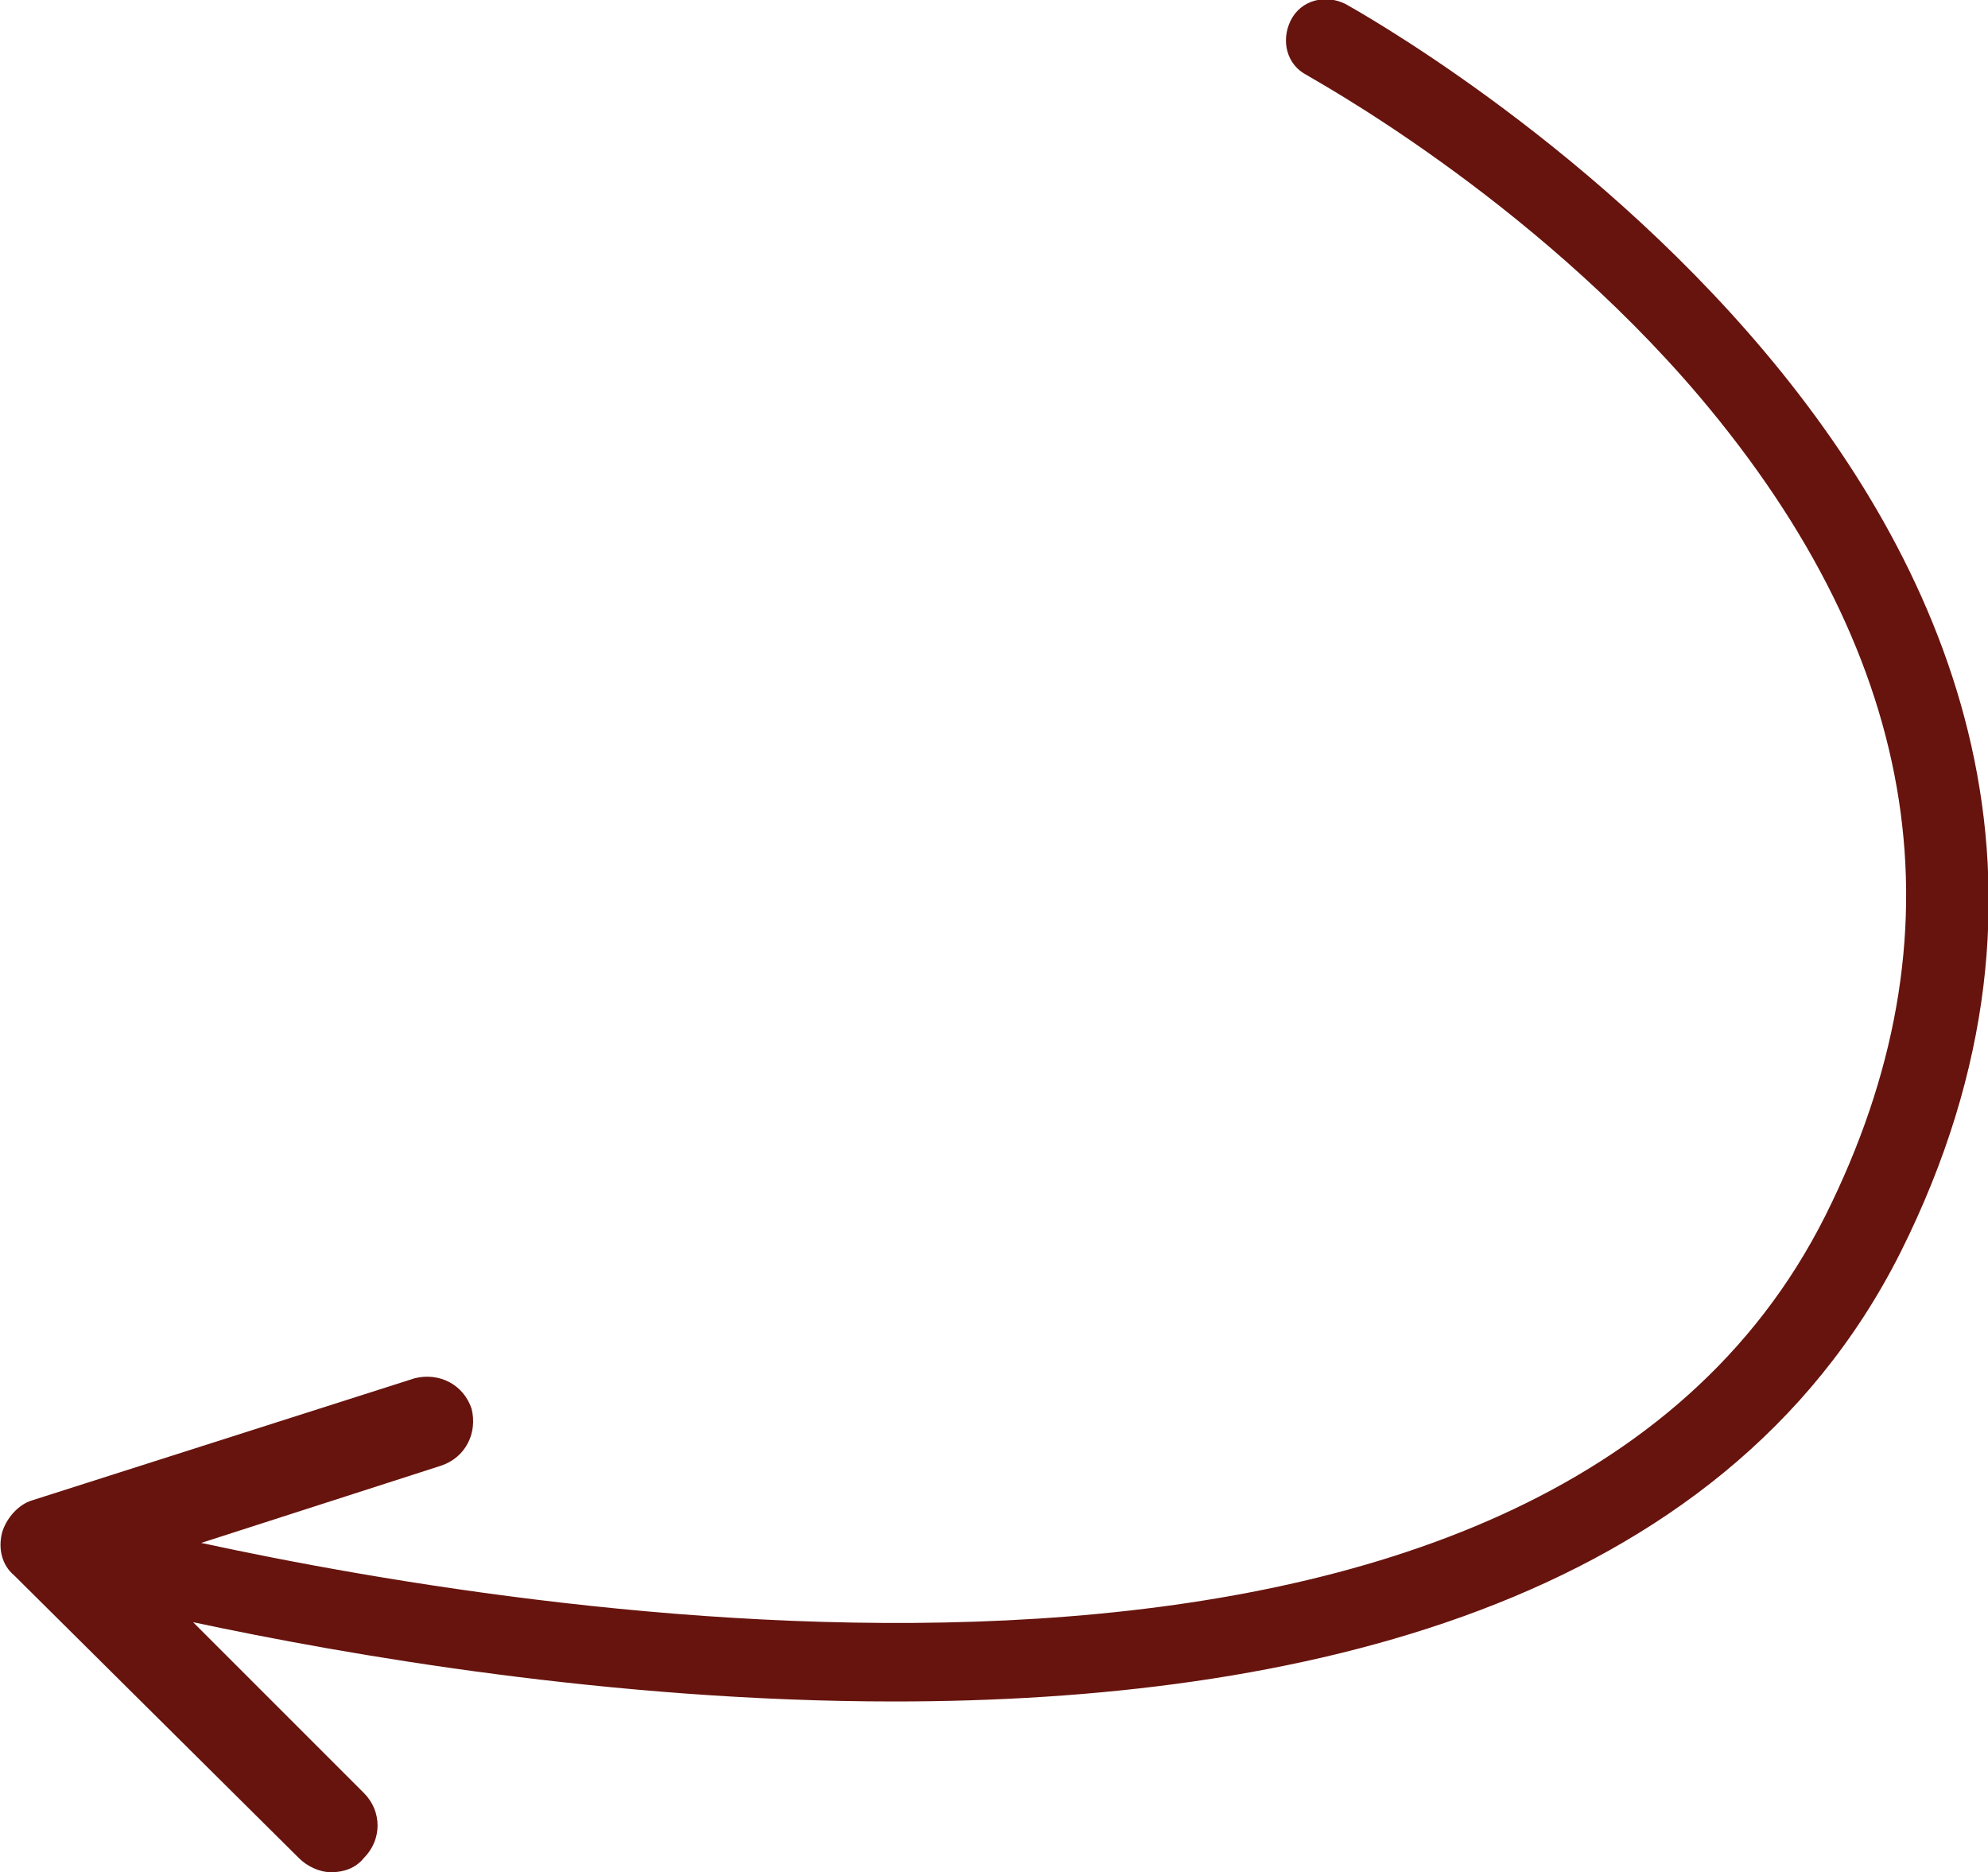 <?xml version="1.0" encoding="utf-8"?>
<!-- Generator: Adobe Illustrator 25.4.1, SVG Export Plug-In . SVG Version: 6.00 Build 0)  -->
<svg version="1.1" id="Layer_1" xmlns="http://www.w3.org/2000/svg" xmlns:xlink="http://www.w3.org/1999/xlink" x="0px" y="0px"
	 viewBox="0 0 97.8 92.1" style="enable-background:new 0 0 97.8 92.1;" xml:space="preserve">
<style type="text/css">
	.st0{fill:#67140E;}
</style>
<path class="st0" d="M66.2,0.2c-1-0.5-2.2-0.2-2.7,0.8c-0.5,1-0.2,2.2,0.8,2.7c0.1,0.1,10.9,5.9,19.3,15.8c11,13,13.1,26.5,6.2,40.3
	C75.9,87.5,27,79.6,9.9,75.9l11.8-3.8c1.2-0.4,1.8-1.6,1.5-2.8c-0.4-1.2-1.6-1.8-2.8-1.5l-18.8,6c-0.7,0.2-1.3,0.9-1.5,1.6
	c-0.2,0.8,0,1.6,0.6,2.1l14,13.9c0.4,0.4,1,0.7,1.6,0.7c0.6,0,1.2-0.2,1.6-0.7c0.9-0.9,0.9-2.3,0-3.2l-8.4-8.4
	c7.5,1.6,20.6,3.9,34.5,3.9c19.6,0,40.7-4.6,49.5-22.1C111.7,25.2,66.7,0.5,66.2,0.2z"/>
</svg>
